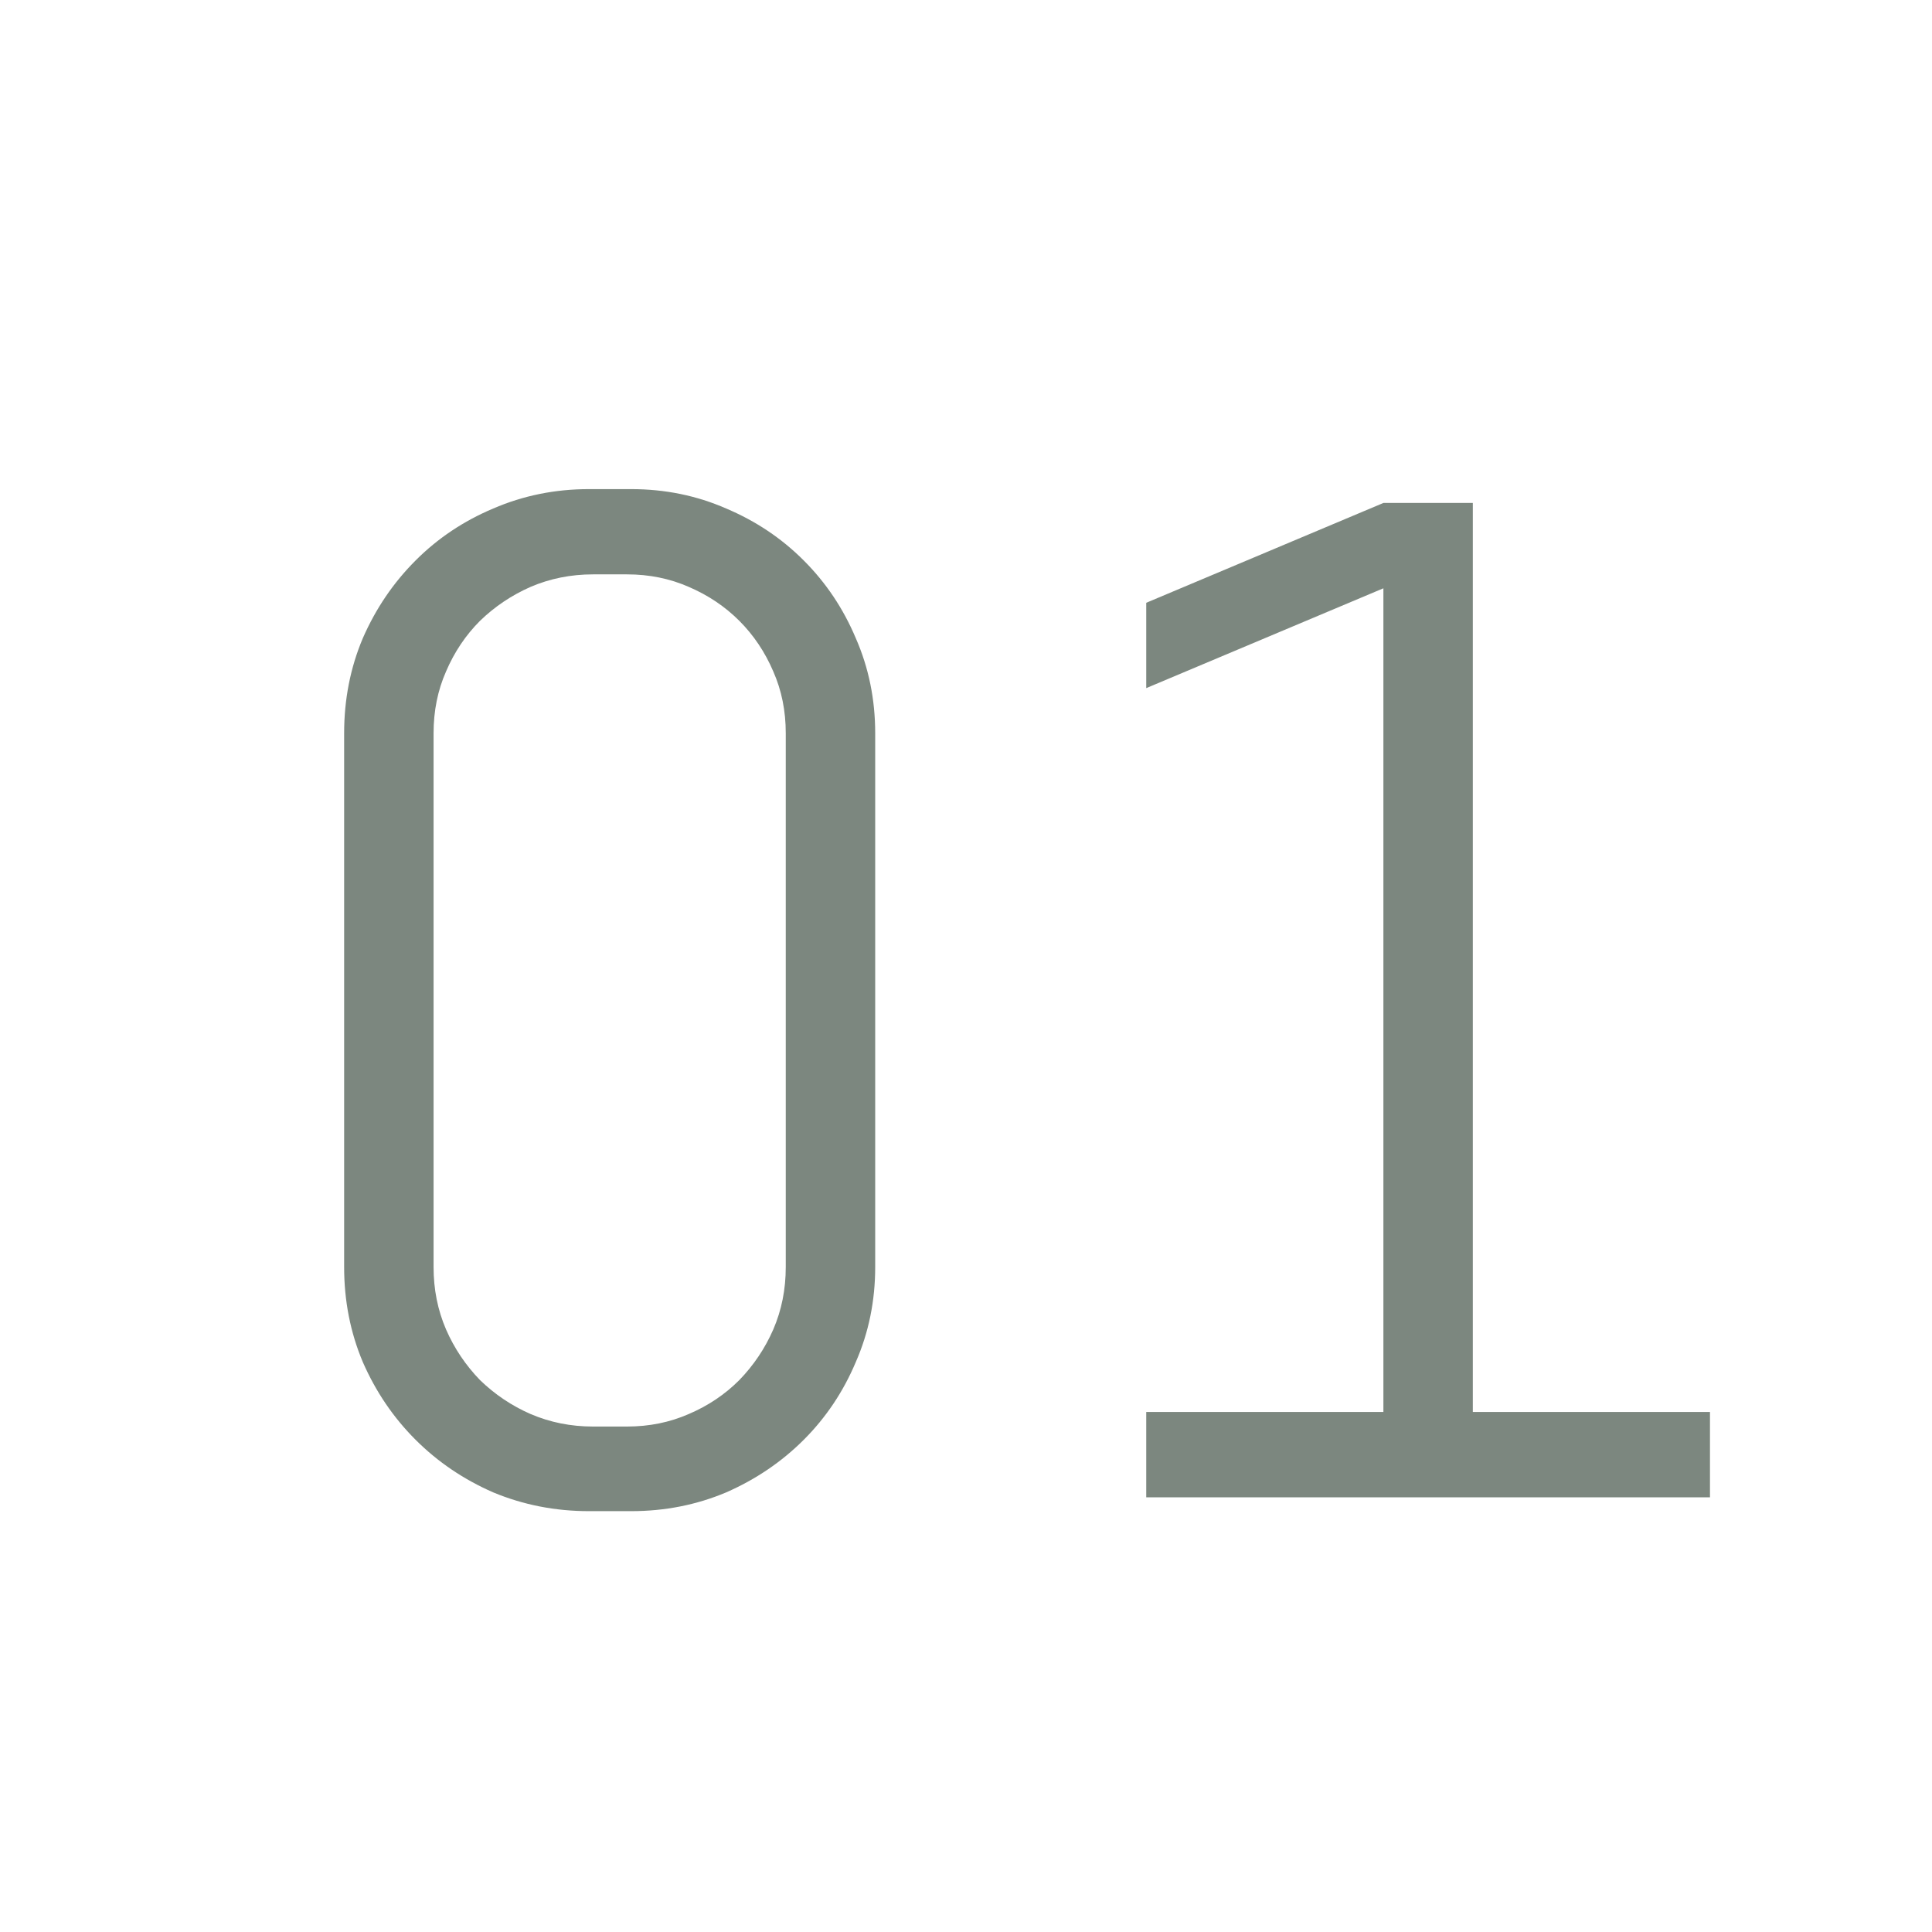 <svg width="24" height="24" viewBox="0 0 24 24" fill="none" xmlns="http://www.w3.org/2000/svg">
<g clip-path="url(#clip0_73_959)">
<path d="M10.872 15.74C10.872 16.159 10.792 16.552 10.631 16.92C10.476 17.288 10.261 17.609 9.985 17.885C9.71 18.16 9.388 18.378 9.021 18.539C8.653 18.694 8.26 18.772 7.841 18.772H7.315C6.896 18.772 6.5 18.694 6.127 18.539C5.759 18.378 5.437 18.16 5.162 17.885C4.886 17.609 4.668 17.288 4.507 16.92C4.352 16.552 4.275 16.159 4.275 15.74V9.108C4.275 8.689 4.352 8.295 4.507 7.928C4.668 7.56 4.886 7.239 5.162 6.963C5.437 6.687 5.759 6.472 6.127 6.317C6.5 6.156 6.896 6.076 7.315 6.076H7.841C8.26 6.076 8.653 6.156 9.021 6.317C9.388 6.472 9.71 6.687 9.985 6.963C10.261 7.239 10.476 7.56 10.631 7.928C10.792 8.295 10.872 8.689 10.872 9.108V15.74ZM9.761 9.108C9.761 8.832 9.71 8.577 9.606 8.341C9.503 8.1 9.362 7.89 9.184 7.712C9.006 7.534 8.797 7.394 8.555 7.29C8.32 7.187 8.065 7.135 7.789 7.135H7.367C7.091 7.135 6.833 7.187 6.592 7.29C6.356 7.394 6.147 7.534 5.963 7.712C5.785 7.89 5.644 8.1 5.541 8.341C5.437 8.577 5.386 8.832 5.386 9.108V15.74C5.386 16.016 5.437 16.274 5.541 16.515C5.644 16.751 5.785 16.96 5.963 17.144C6.147 17.322 6.356 17.463 6.592 17.566C6.833 17.669 7.091 17.721 7.367 17.721H7.789C8.065 17.721 8.32 17.669 8.555 17.566C8.797 17.463 9.006 17.322 9.184 17.144C9.362 16.96 9.503 16.751 9.606 16.515C9.71 16.274 9.761 16.016 9.761 15.74V9.108ZM14.239 18.6V17.54H17.185V7.308L14.239 8.548V7.488L17.185 6.248H18.296V17.54H21.242V18.6H14.239Z" fill="#7C877F"/>
</g>
<defs>
<clipPath id="clip0_73_959">
<rect width="24" height="24" fill="white"/>
</clipPath>
</defs>
</svg>
